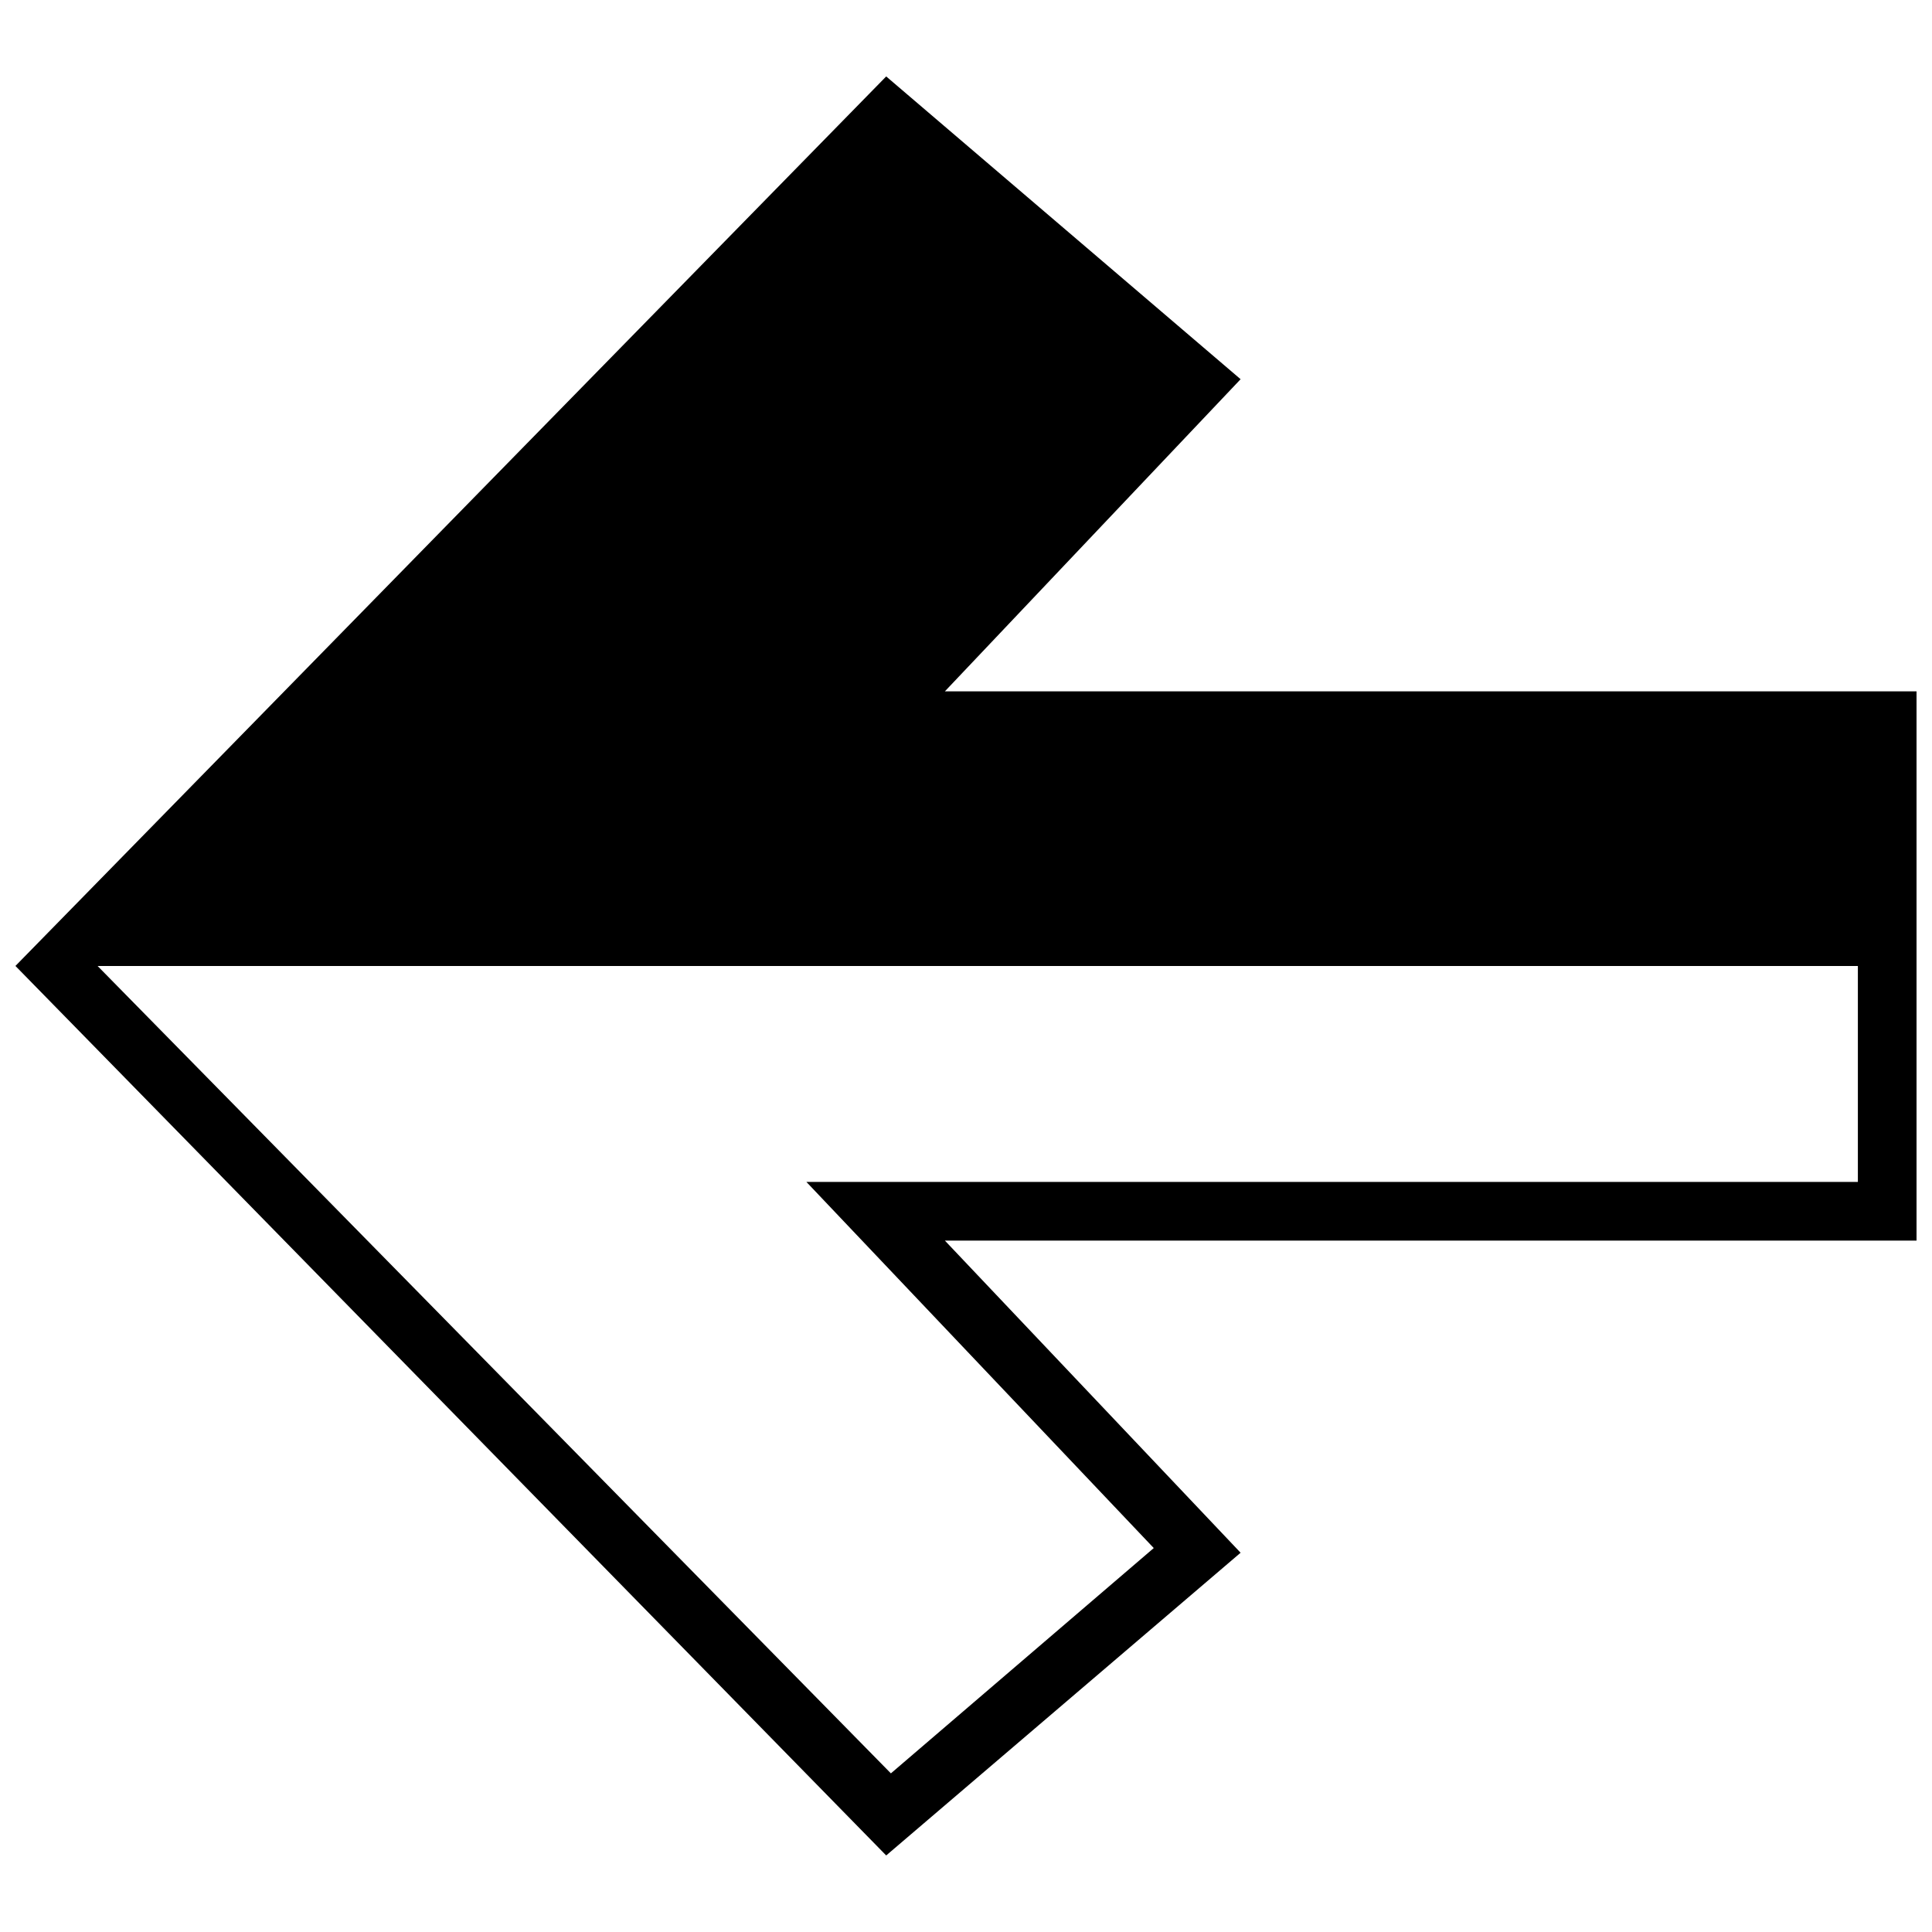 <?xml version="1.0" encoding="UTF-8"?>
<!-- The Best Svg Icon site in the world: iconSvg.co, Visit us! https://iconsvg.co -->
<svg width="800px" height="800px" version="1.1" viewBox="144 144 512 512" xmlns="http://www.w3.org/2000/svg">
 <defs>
  <clipPath id="a">
   <path d="m148.09 164h503.81v472h-503.81z"/>
  </clipPath>
 </defs>
 <g clip-path="url(#a)">
  <path d="m449.76 554.25-69.664 59.711-210.23-213.96h466.49v57.223h-278.65l92.055 97.031zm23.012 1.242-78.371-82.723h257.5v-145.55h-257.5l78.371-82.723-93.922-80.238-230.76 235.73 230.76 235.73z"/>
 </g>
</svg>
